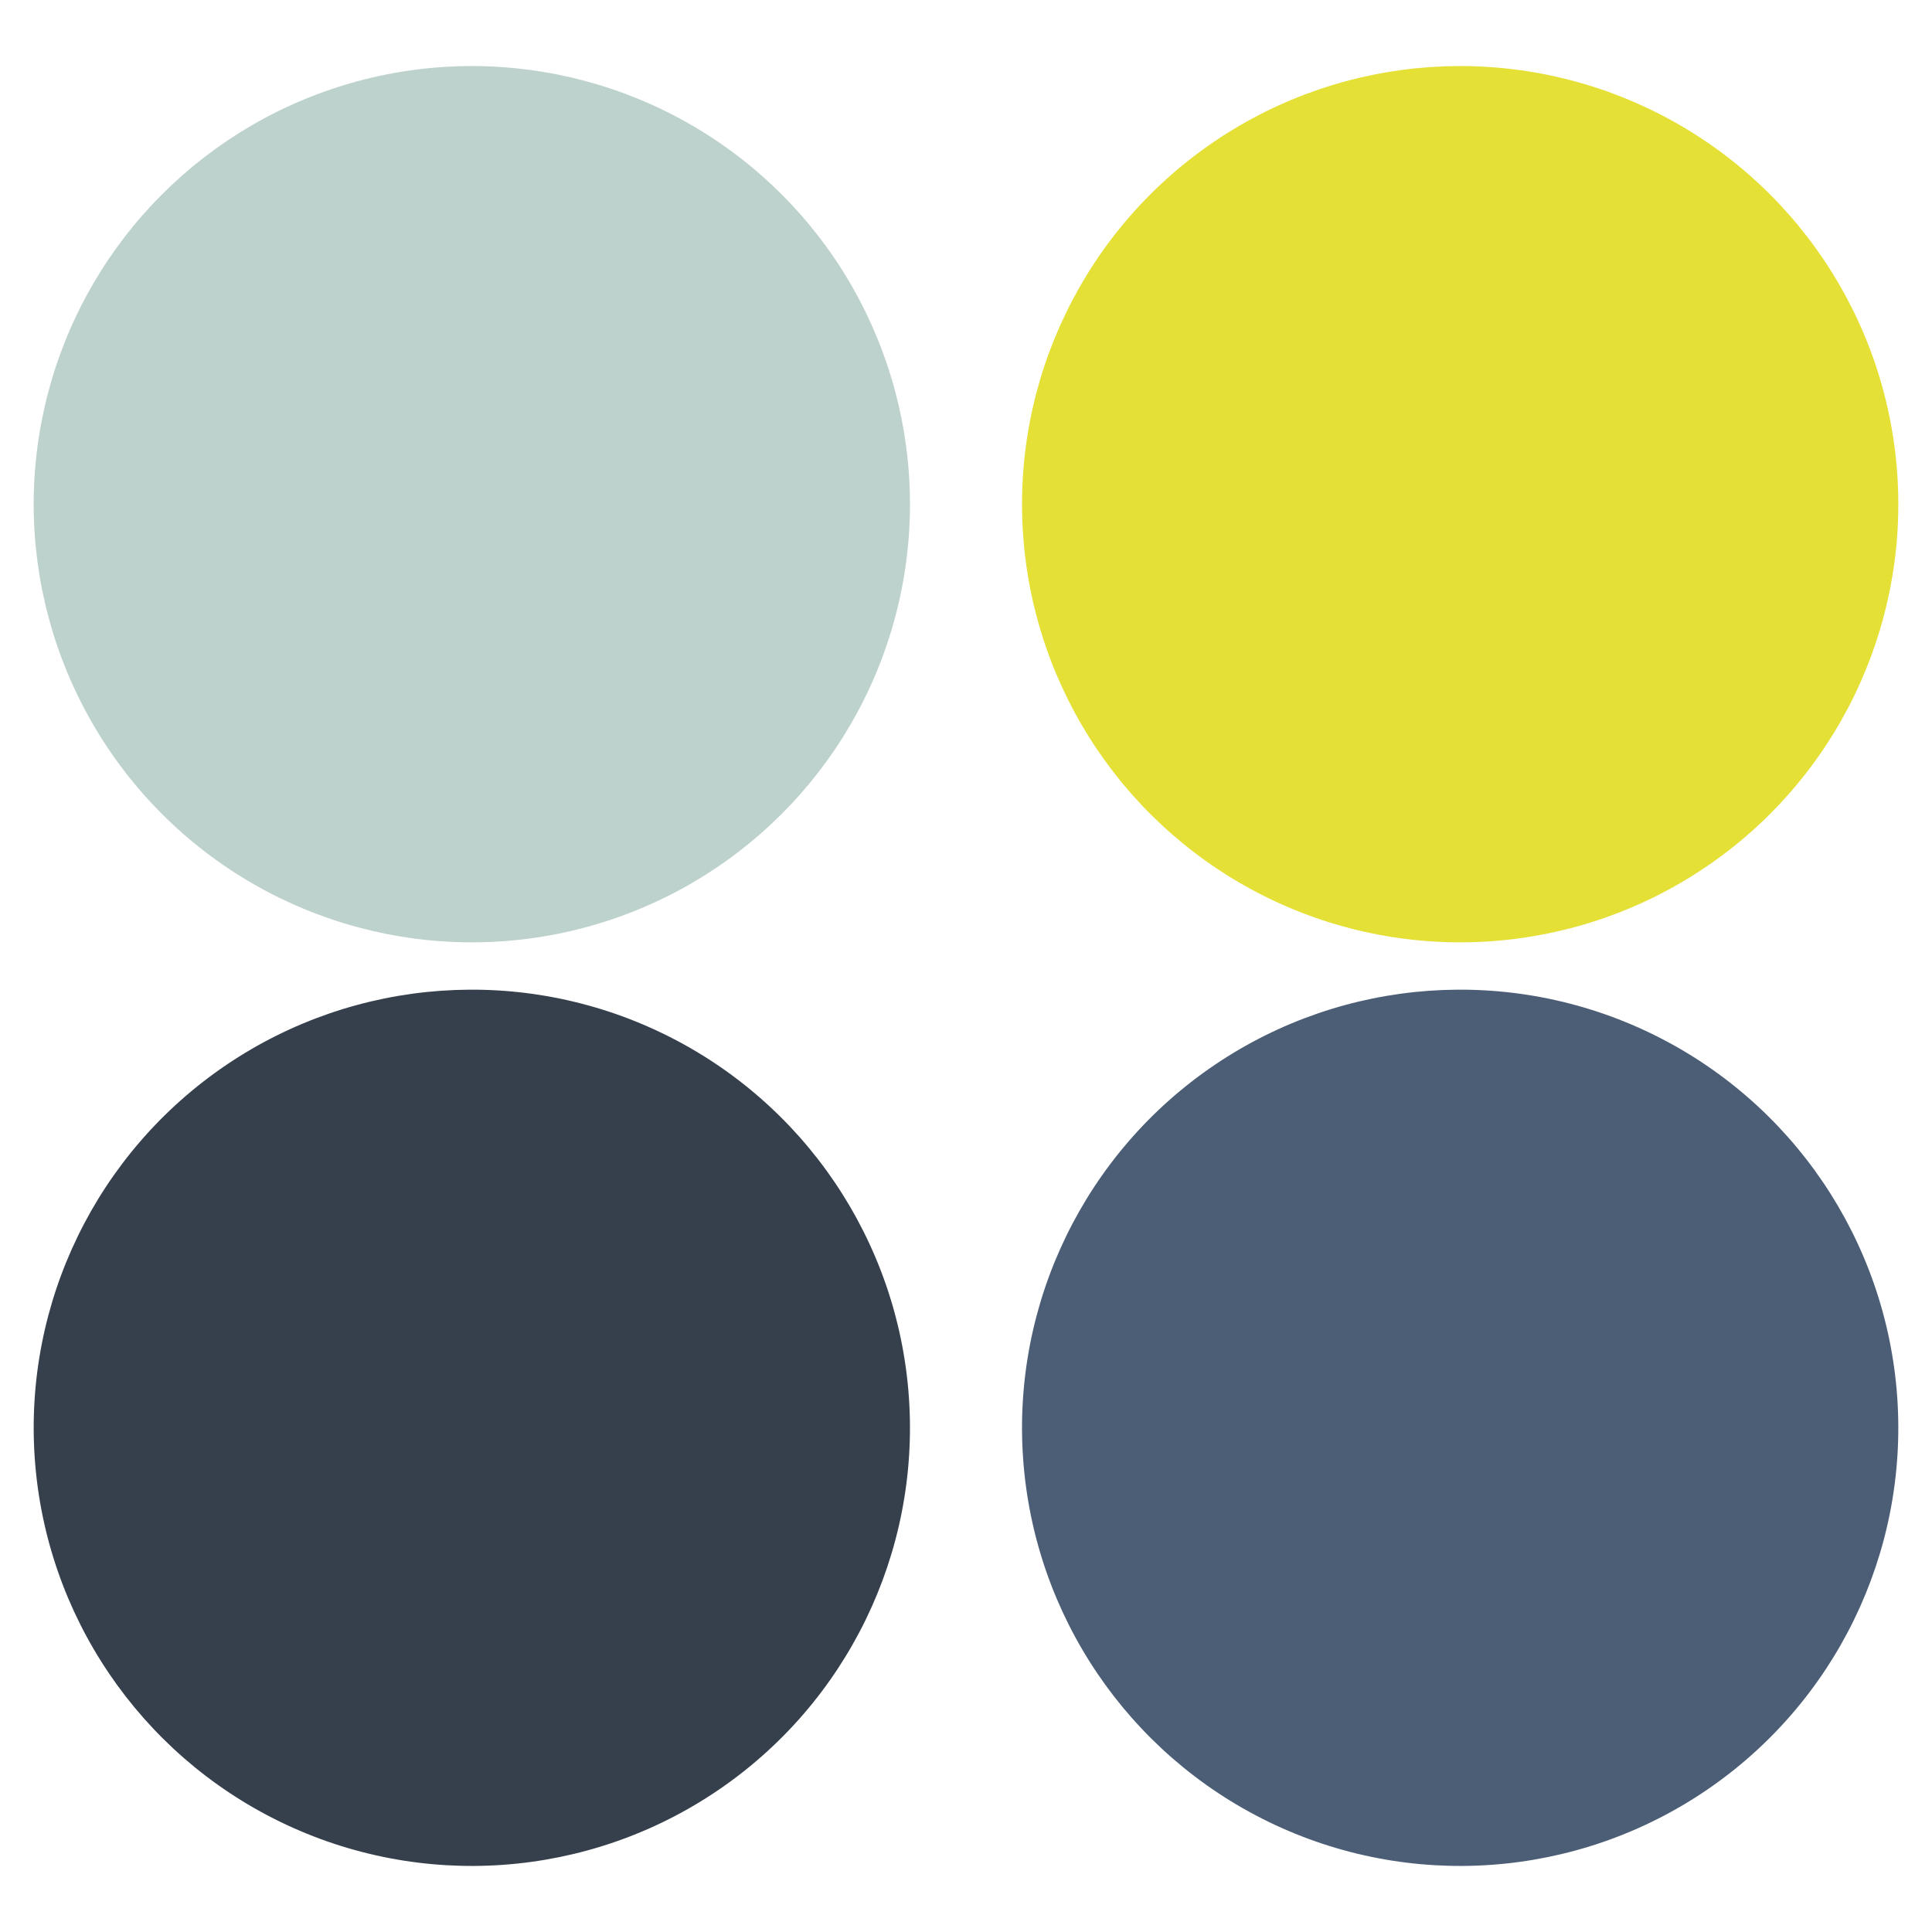 <?xml version="1.0" encoding="UTF-8"?>
<svg id="Calque_1" data-name="Calque 1" xmlns="http://www.w3.org/2000/svg" viewBox="0 0 400 400">
  <defs>
    <style>
      .cls-1 {
        fill: #fff;
      }

      .cls-2 {
        fill: #e4e035;
      }

      .cls-3 {
        fill: #bed2cd;
      }

      .cls-4 {
        fill: #36404d;
      }

      .cls-5 {
        fill: #4b5e76;
      }
    </style>
  </defs>
  <rect class="cls-1" width="400" height="400"/>
  <circle class="cls-3" cx="97.687" cy="104.389" r="90.712" transform="translate(-45.202 99.65) rotate(-45)"/>
  <circle class="cls-4" cx="97.687" cy="295.612" r="90.712" transform="translate(-20.71 7.669) rotate(-4.065)"/>
  <circle class="cls-2" cx="302.312" cy="104.389" r="90.712" transform="translate(-6.639 21.693) rotate(-4.065)"/>
  <circle class="cls-5" cx="302.312" cy="295.612" r="90.712" transform="translate(-20.195 22.174) rotate(-4.065)"/>
</svg>